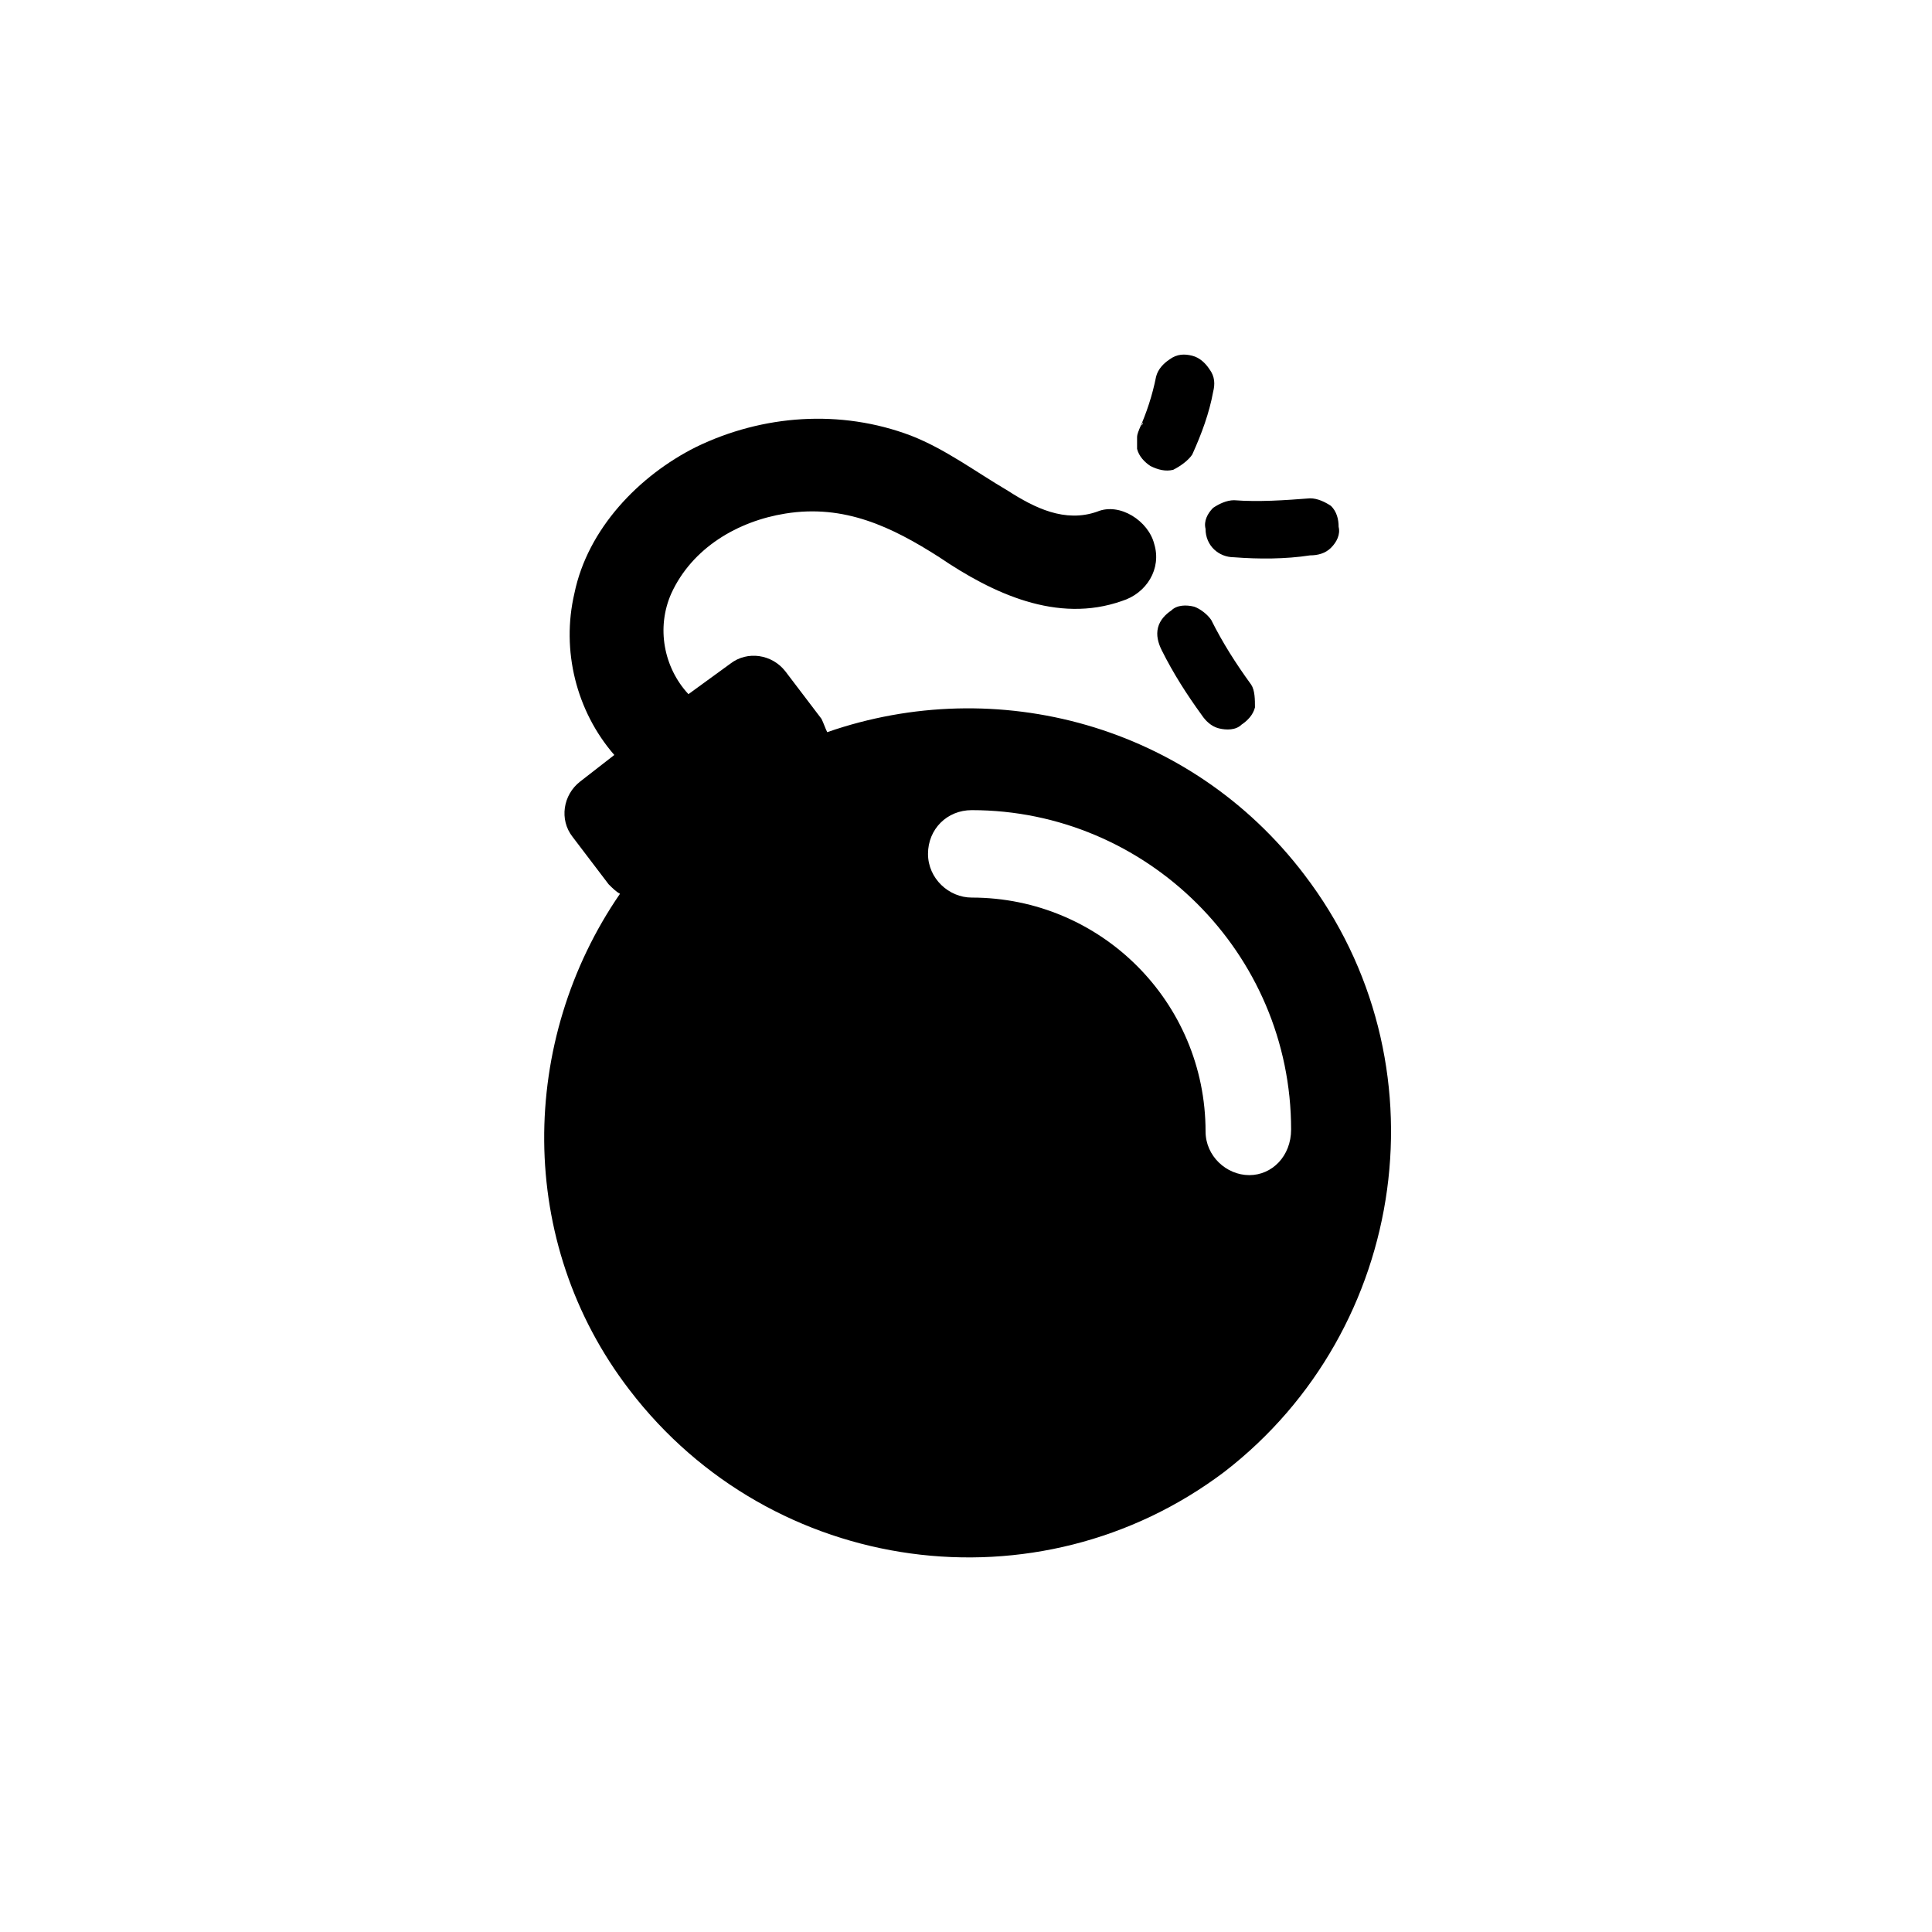 <?xml version="1.0" encoding="UTF-8"?>
<!-- Uploaded to: SVG Repo, www.svgrepo.com, Generator: SVG Repo Mixer Tools -->
<svg fill="#000000" width="800px" height="800px" version="1.1" viewBox="144 144 512 512" xmlns="http://www.w3.org/2000/svg">
 <g>
  <path d="m459.95 264.47c2.519-5.543 4.535-11.082 5.543-16.625 0.504-2.016 0.504-4.031-1.008-6.047-1.008-1.512-2.519-3.023-4.535-3.527-2.016-0.504-4.031-0.504-6.047 1.008-1.512 1.008-3.023 2.519-3.527 4.535-1.008 5.039-2.519 9.574-4.535 14.105 0.504-0.504 0.504-1.008 1.008-2.016 0 0.504 0 0.504-0.504 1.008-0.504 1.008-1.008 2.016-1.008 3.023v3.023c0.504 2.016 2.016 3.527 3.527 4.535 2.016 1.008 4.031 1.512 6.047 1.008 2.016-1.008 4.031-2.519 5.039-4.031z"/>
  <path d="m491.19 276.06c-6.551 0.504-13.602 1.008-20.152 0.504-2.016 0-4.031 1.008-5.543 2.016-1.512 1.512-2.519 3.527-2.016 5.543 0 4.535 3.527 7.559 7.559 7.559 6.551 0.504 13.602 0.504 20.152-0.504 2.016 0 4.031-0.504 5.543-2.016 1.512-1.512 2.519-3.527 2.016-5.543 0-2.016-0.504-4.031-2.016-5.543-1.512-1.008-3.527-2.016-5.543-2.016z"/>
  <path d="m475.57 325.43c-4.031-5.543-7.559-11.082-10.578-17.129-1.008-1.512-3.023-3.023-4.535-3.527-2.016-0.504-4.535-0.504-6.047 1.008-1.512 1.008-3.023 2.519-3.527 4.535-0.504 2.016 0 4.031 1.008 6.047 3.023 6.047 6.551 11.586 10.578 17.129 1.008 1.512 2.519 3.023 4.535 3.527 2.016 0.504 4.535 0.504 6.047-1.008 1.512-1.008 3.023-2.519 3.527-4.535 0-2.016 0-4.535-1.008-6.047z"/>
  <path d="m489.68 375.82c-30.23-39.801-81.617-53.402-126.46-37.785-0.504-1.008-1.008-2.519-1.512-3.527l-9.574-12.594c-3.527-4.535-10.078-5.543-14.609-2.016l-11.082 8.062c-6.551-7.055-8.566-17.633-4.535-26.703 5.543-12.09 17.633-19.145 30.23-21.16 15.617-2.519 28.215 3.527 40.809 11.586 14.105 9.574 31.234 17.633 48.367 11.586 6.551-2.016 10.578-8.566 8.566-15.113-1.512-6.047-9.07-11.082-15.113-8.566-8.566 3.023-16.625-1.008-23.68-5.543-8.566-5.039-16.625-11.082-25.695-14.609-18.641-7.055-39.297-5.543-56.93 3.023-15.113 7.559-28.719 21.664-32.242 38.793-3.527 15.113 0.504 31.234 10.578 42.824l-9.07 7.055c-4.535 3.527-5.543 10.078-2.016 14.609l9.574 12.594c1.008 1.008 2.016 2.016 3.023 2.519-26.703 38.793-27.711 92.195 2.519 131.5 37.785 49.375 108.32 58.945 157.69 21.664 48.867-37.785 58.941-108.82 21.156-158.2zm-14.609 79.602c-6.047 0-11.586-5.039-11.586-11.586 0-34.258-27.711-61.969-61.969-61.969-6.047 0-11.586-5.039-11.586-11.586 0-6.551 5.039-11.586 11.586-11.586 46.352 0 84.641 37.785 84.641 84.641-0.004 7.047-5.039 12.086-11.086 12.086z"/>
 </g>
</svg>